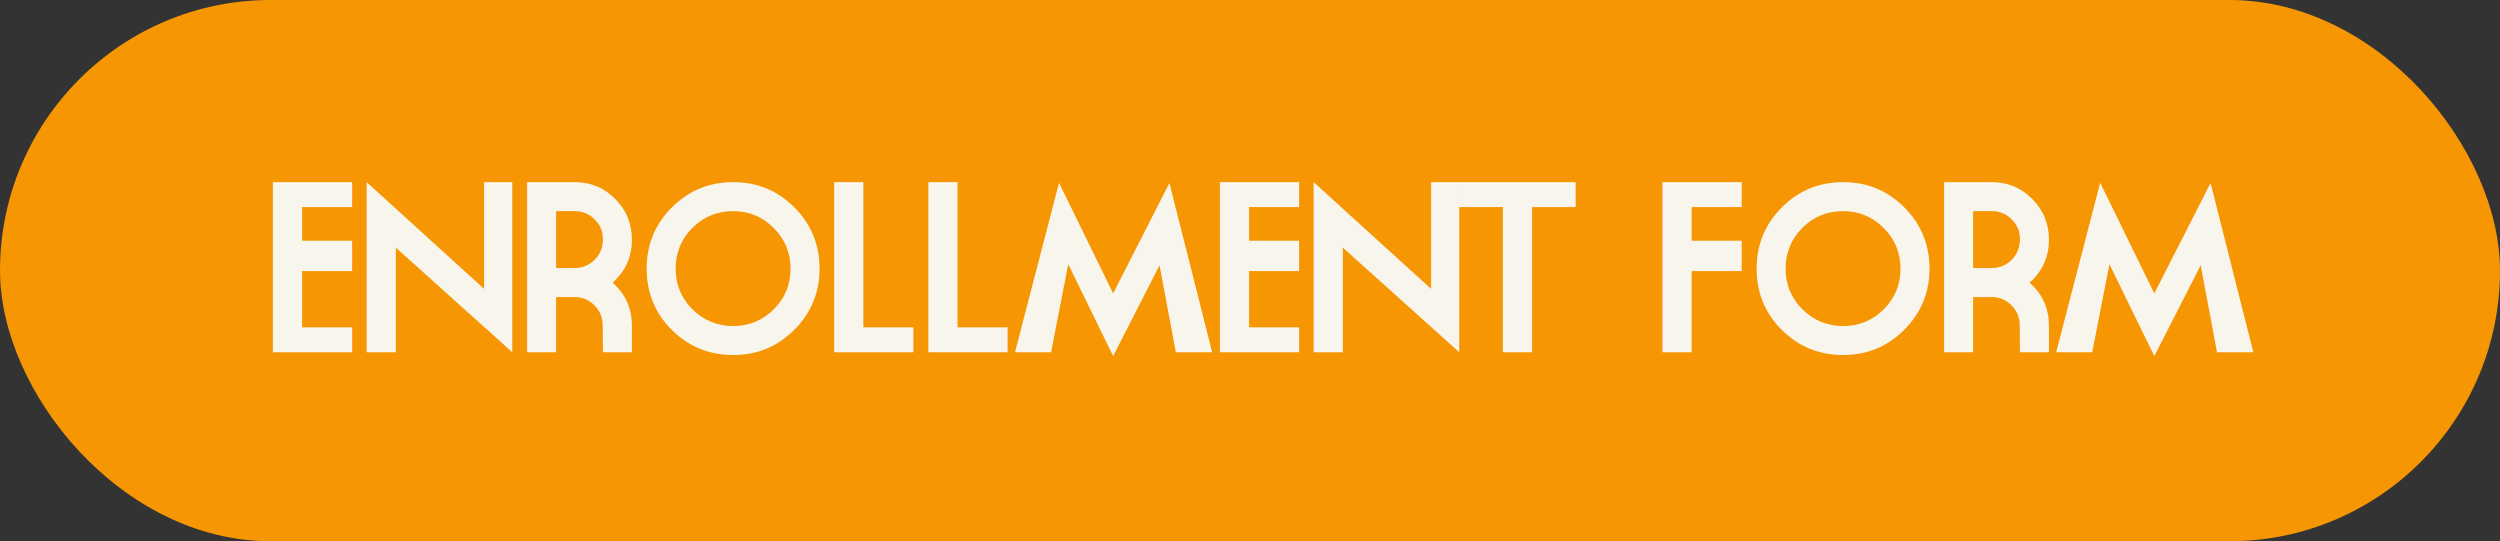 <svg width="582" height="126" viewBox="0 0 582 126" fill="none" xmlns="http://www.w3.org/2000/svg">
<rect x="0" y="0" width="582" height="126" fill="#333333" stroke="none"/>
<rect width="582" height="126" rx="63" fill="#F69603"/>
<path d="M63.529 82V42.4H81.979V48.2H70.329V56.05H81.979V63.1H70.329V76.2H81.979V82H63.529ZM92.153 57.65V82H85.353V42.4L112.703 67.25V42.4H119.253V82L92.153 57.65ZM129.459 49.15V62.4H133.709C135.575 62.4 137.142 61.767 138.409 60.5C139.675 59.233 140.325 57.667 140.359 55.8C140.392 53.933 139.759 52.367 138.459 51.1C137.192 49.8 135.625 49.15 133.759 49.15H129.459ZM147.109 82H140.359L140.309 75.8C140.309 73.933 139.675 72.367 138.409 71.1C137.142 69.8 135.575 69.15 133.709 69.15H129.459V82H122.709V42.4H133.759C137.492 42.4 140.642 43.7 143.209 46.3C145.809 48.9 147.109 52.067 147.109 55.8C147.109 59.8 145.609 63.133 142.609 65.8C145.609 68.467 147.109 71.8 147.109 75.8V82ZM184.041 62.55C184.041 58.85 182.741 55.7 180.141 53.1C177.541 50.467 174.391 49.15 170.691 49.15C166.957 49.15 163.791 50.45 161.191 53.05C158.591 55.65 157.291 58.817 157.291 62.55C157.291 66.25 158.591 69.4 161.191 72C163.824 74.6 166.991 75.9 170.691 75.9C174.391 75.9 177.541 74.6 180.141 72C182.741 69.4 184.041 66.25 184.041 62.55ZM170.691 82.65C165.091 82.65 160.324 80.7 156.391 76.8C152.491 72.9 150.541 68.15 150.541 62.55C150.541 56.95 152.491 52.2 156.391 48.3C160.324 44.367 165.091 42.4 170.691 42.4C176.291 42.4 181.041 44.367 184.941 48.3C188.841 52.2 190.791 56.95 190.791 62.55C190.791 68.117 188.824 72.867 184.891 76.8C180.991 80.7 176.257 82.65 170.691 82.65ZM194.193 82V42.4H200.993V76.2H212.643V82H194.193ZM216.117 82V42.4H222.917V76.2H234.567V82H216.117ZM273.741 82L269.941 61.75L259.141 82.9L248.691 61.5L244.691 82H236.291L246.541 42.55L259.141 68.3L272.241 42.6L282.191 82H273.741ZM283.988 82V42.4H302.438V48.2H290.788V56.05H302.438V63.1H290.788V76.2H302.438V82H283.988ZM312.612 57.65V82H305.812V42.4L333.162 67.25V42.4H339.712V82L312.612 57.65ZM356.668 82H349.868V48.2H339.718V42.4H366.818V48.2H356.668V82ZM393.815 63.1V82H387.015V42.4H405.465V48.2H393.815V56.05H405.465V63.1H393.815ZM442.439 62.55C442.439 58.85 441.139 55.7 438.539 53.1C435.939 50.467 432.789 49.15 429.089 49.15C425.356 49.15 422.189 50.45 419.589 53.05C416.989 55.65 415.689 58.817 415.689 62.55C415.689 66.25 416.989 69.4 419.589 72C422.223 74.6 425.389 75.9 429.089 75.9C432.789 75.9 435.939 74.6 438.539 72C441.139 69.4 442.439 66.25 442.439 62.55ZM429.089 82.65C423.489 82.65 418.723 80.7 414.789 76.8C410.889 72.9 408.939 68.15 408.939 62.55C408.939 56.95 410.889 52.2 414.789 48.3C418.723 44.367 423.489 42.4 429.089 42.4C434.689 42.4 439.439 44.367 443.339 48.3C447.239 52.2 449.189 56.95 449.189 62.55C449.189 68.117 447.223 72.867 443.289 76.8C439.389 80.7 434.656 82.65 429.089 82.65ZM459.342 49.15V62.4H463.592C465.458 62.4 467.025 61.767 468.292 60.5C469.558 59.233 470.208 57.667 470.242 55.8C470.275 53.933 469.642 52.367 468.342 51.1C467.075 49.8 465.508 49.15 463.642 49.15H459.342ZM476.992 82H470.242L470.192 75.8C470.192 73.933 469.558 72.367 468.292 71.1C467.025 69.8 465.458 69.15 463.592 69.15H459.342V82H452.592V42.4H463.642C467.375 42.4 470.525 43.7 473.092 46.3C475.692 48.9 476.992 52.067 476.992 55.8C476.992 59.8 475.492 63.133 472.492 65.8C475.492 68.467 476.992 71.8 476.992 75.8V82ZM516.124 82L512.324 61.75L501.524 82.9L491.074 61.5L487.074 82H478.674L488.924 42.55L501.524 68.3L514.624 42.6L524.574 82H516.124Z" fill="#F8F5ED"/>
</svg>
